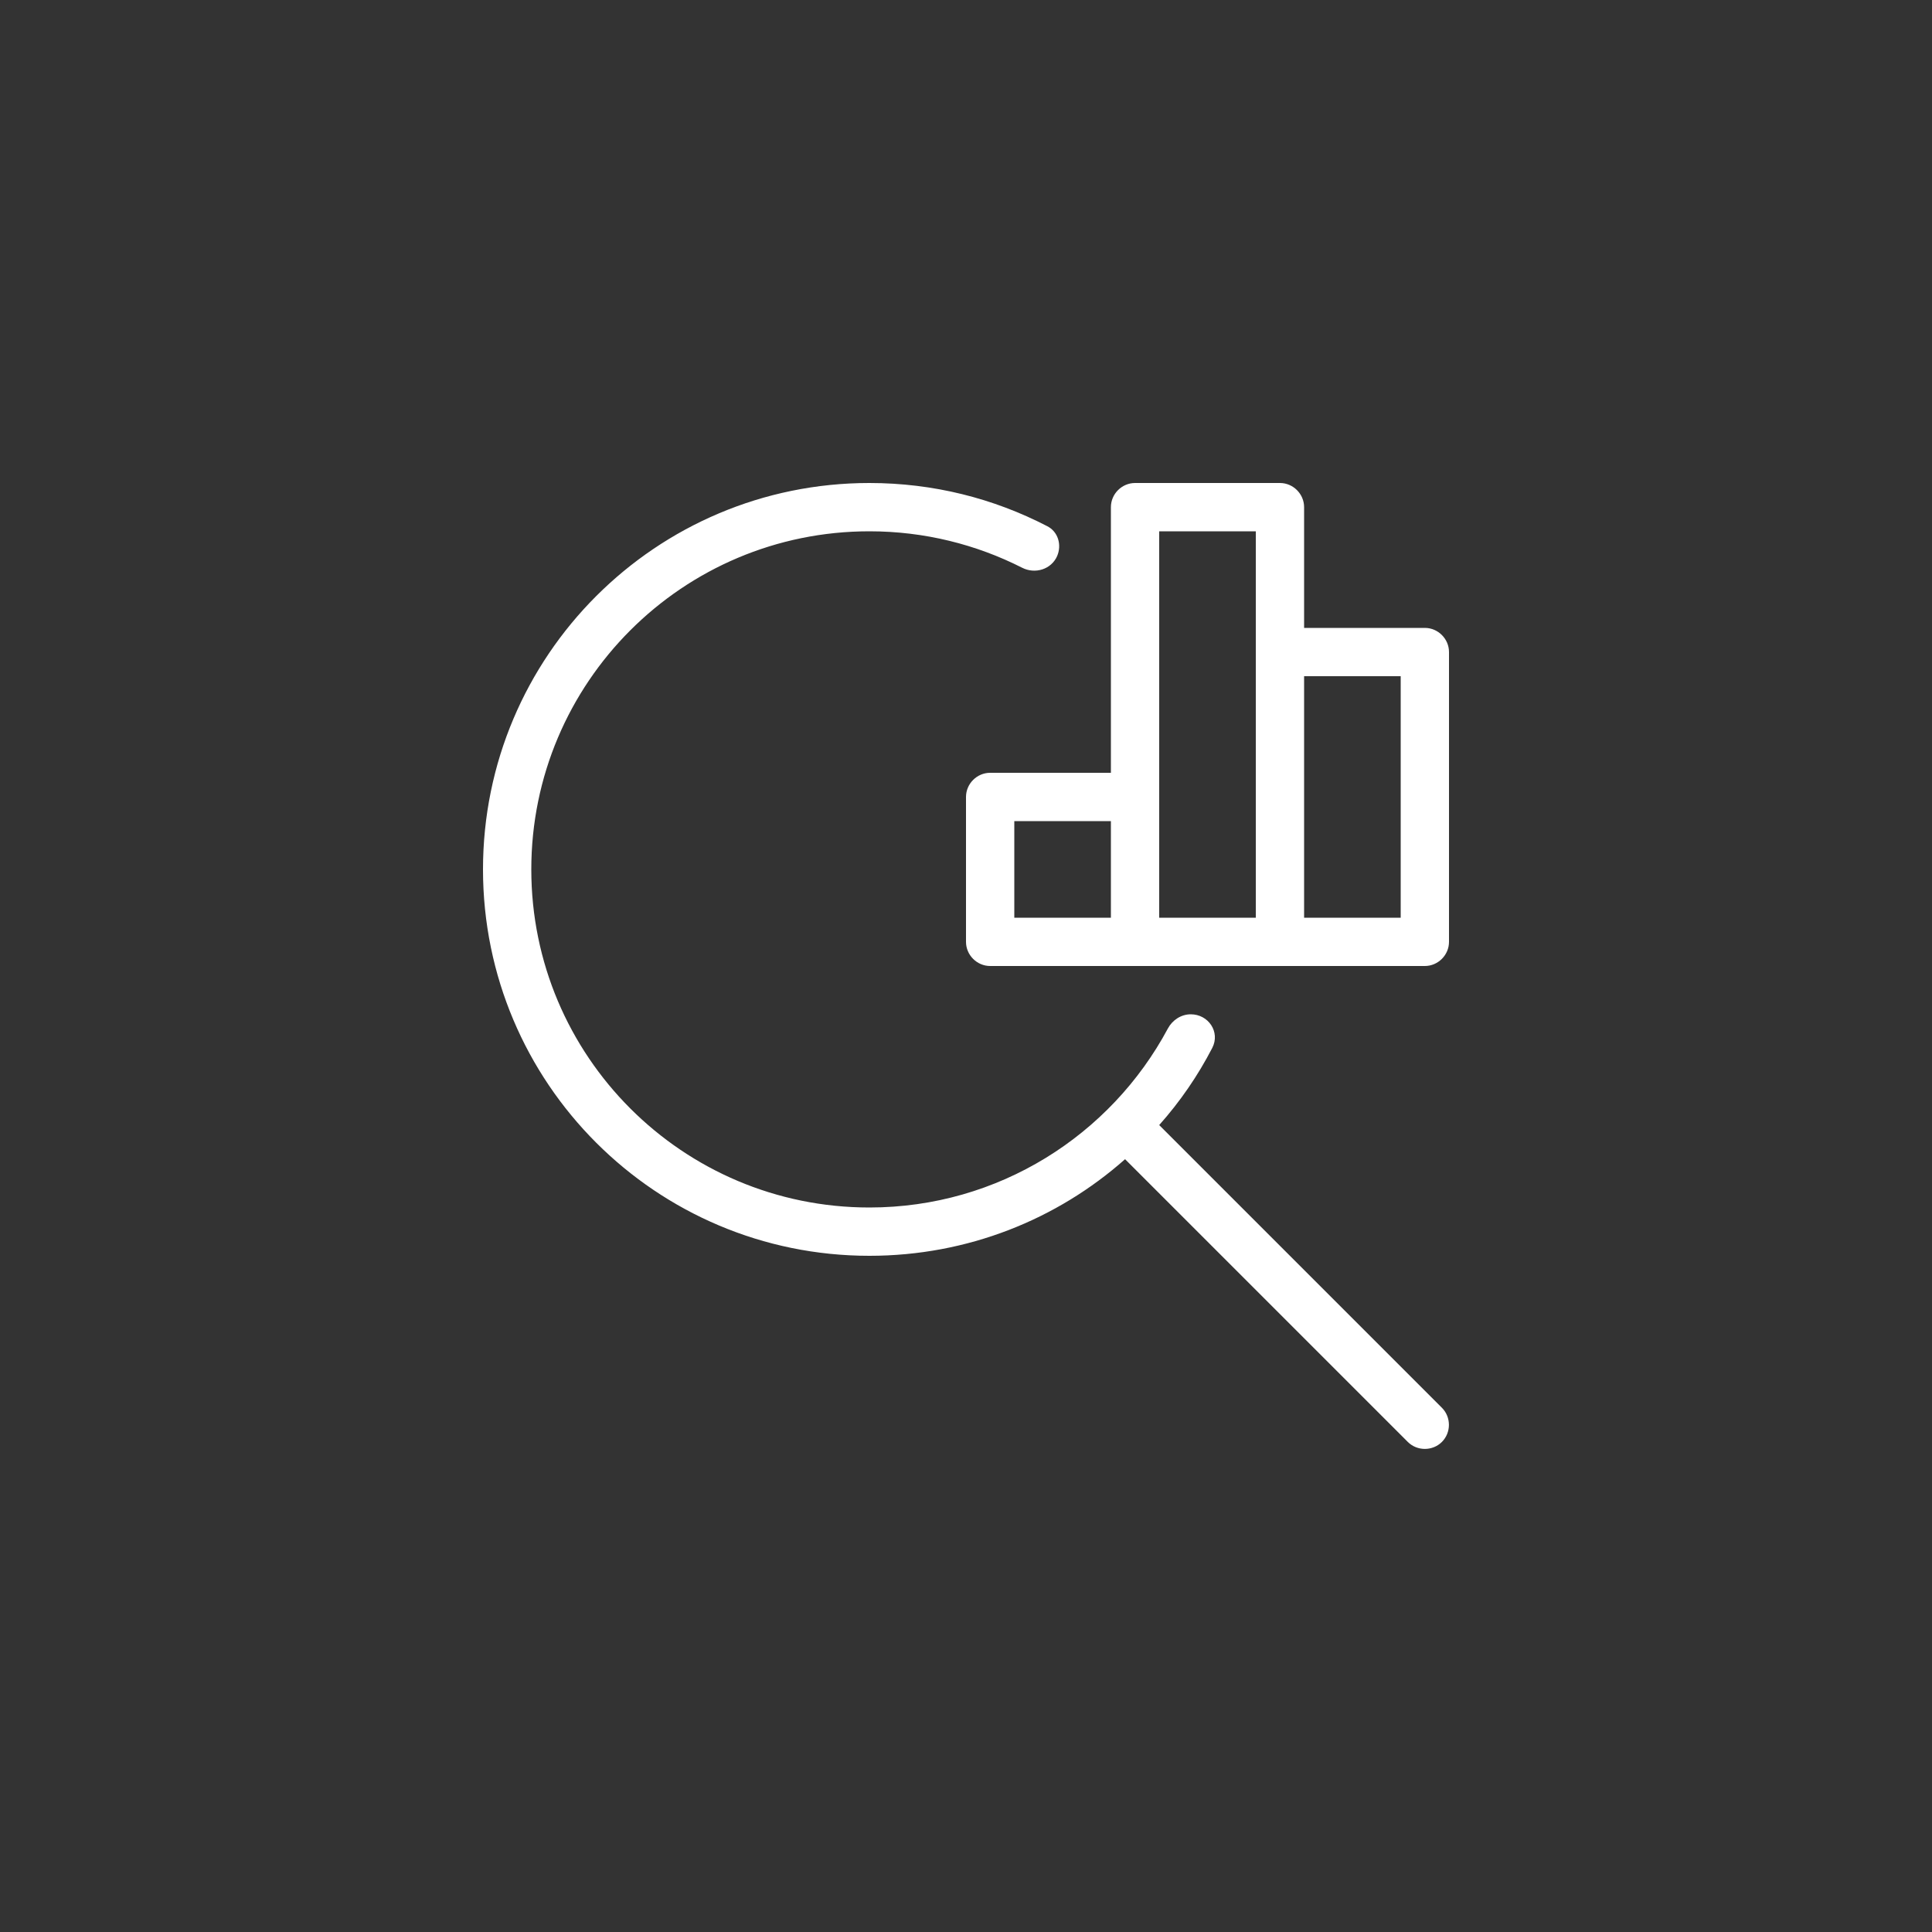 <?xml version="1.0" encoding="UTF-8"?><svg id="uuid-0b50f293-c8bc-4eb6-a5e7-75a625e9fa90" xmlns="http://www.w3.org/2000/svg" viewBox="0 0 60 60"><rect x="0" y="0" width="60" height="60" fill="#333333" stroke="none"/><path d="M36.27,31.94c.14-.26.41-.44.71-.44.55,0,.92.55.67,1.04-.45.87-1,1.67-1.65,2.4l8.78,8.78c.29.29.29.77,0,1.06-.29.29-.77.29-1.06,0l-8.78-8.78c-2.11,1.87-4.89,3-7.94,3-6.63,0-12-5.37-12-12s5.37-12,12-12c1.99,0,3.86.48,5.52,1.34.34.17.46.58.31.93-.18.41-.68.57-1.09.36-1.42-.72-3.03-1.13-4.74-1.13-5.8,0-10.5,4.7-10.5,10.5s4.7,10.5,10.5,10.5c4.01,0,7.5-2.25,9.27-5.56h0ZM45,29.25c0,.41-.34.75-.75.75h-13.5c-.41,0-.75-.34-.75-.75v-4.5c0-.41.34-.75.75-.75h3.75v-8.25c0-.41.34-.75.75-.75h4.5c.41,0,.75.34.75.75v3.75h3.75c.41,0,.75.34.75.75v9h0ZM36,28.5h3v-12h-3v12h0ZM31.5,28.5h3v-3h-3v3h0ZM40.5,28.5h3v-7.5h-3v7.5h0Z" fill="#fff" fill-rule="evenodd"/></svg>